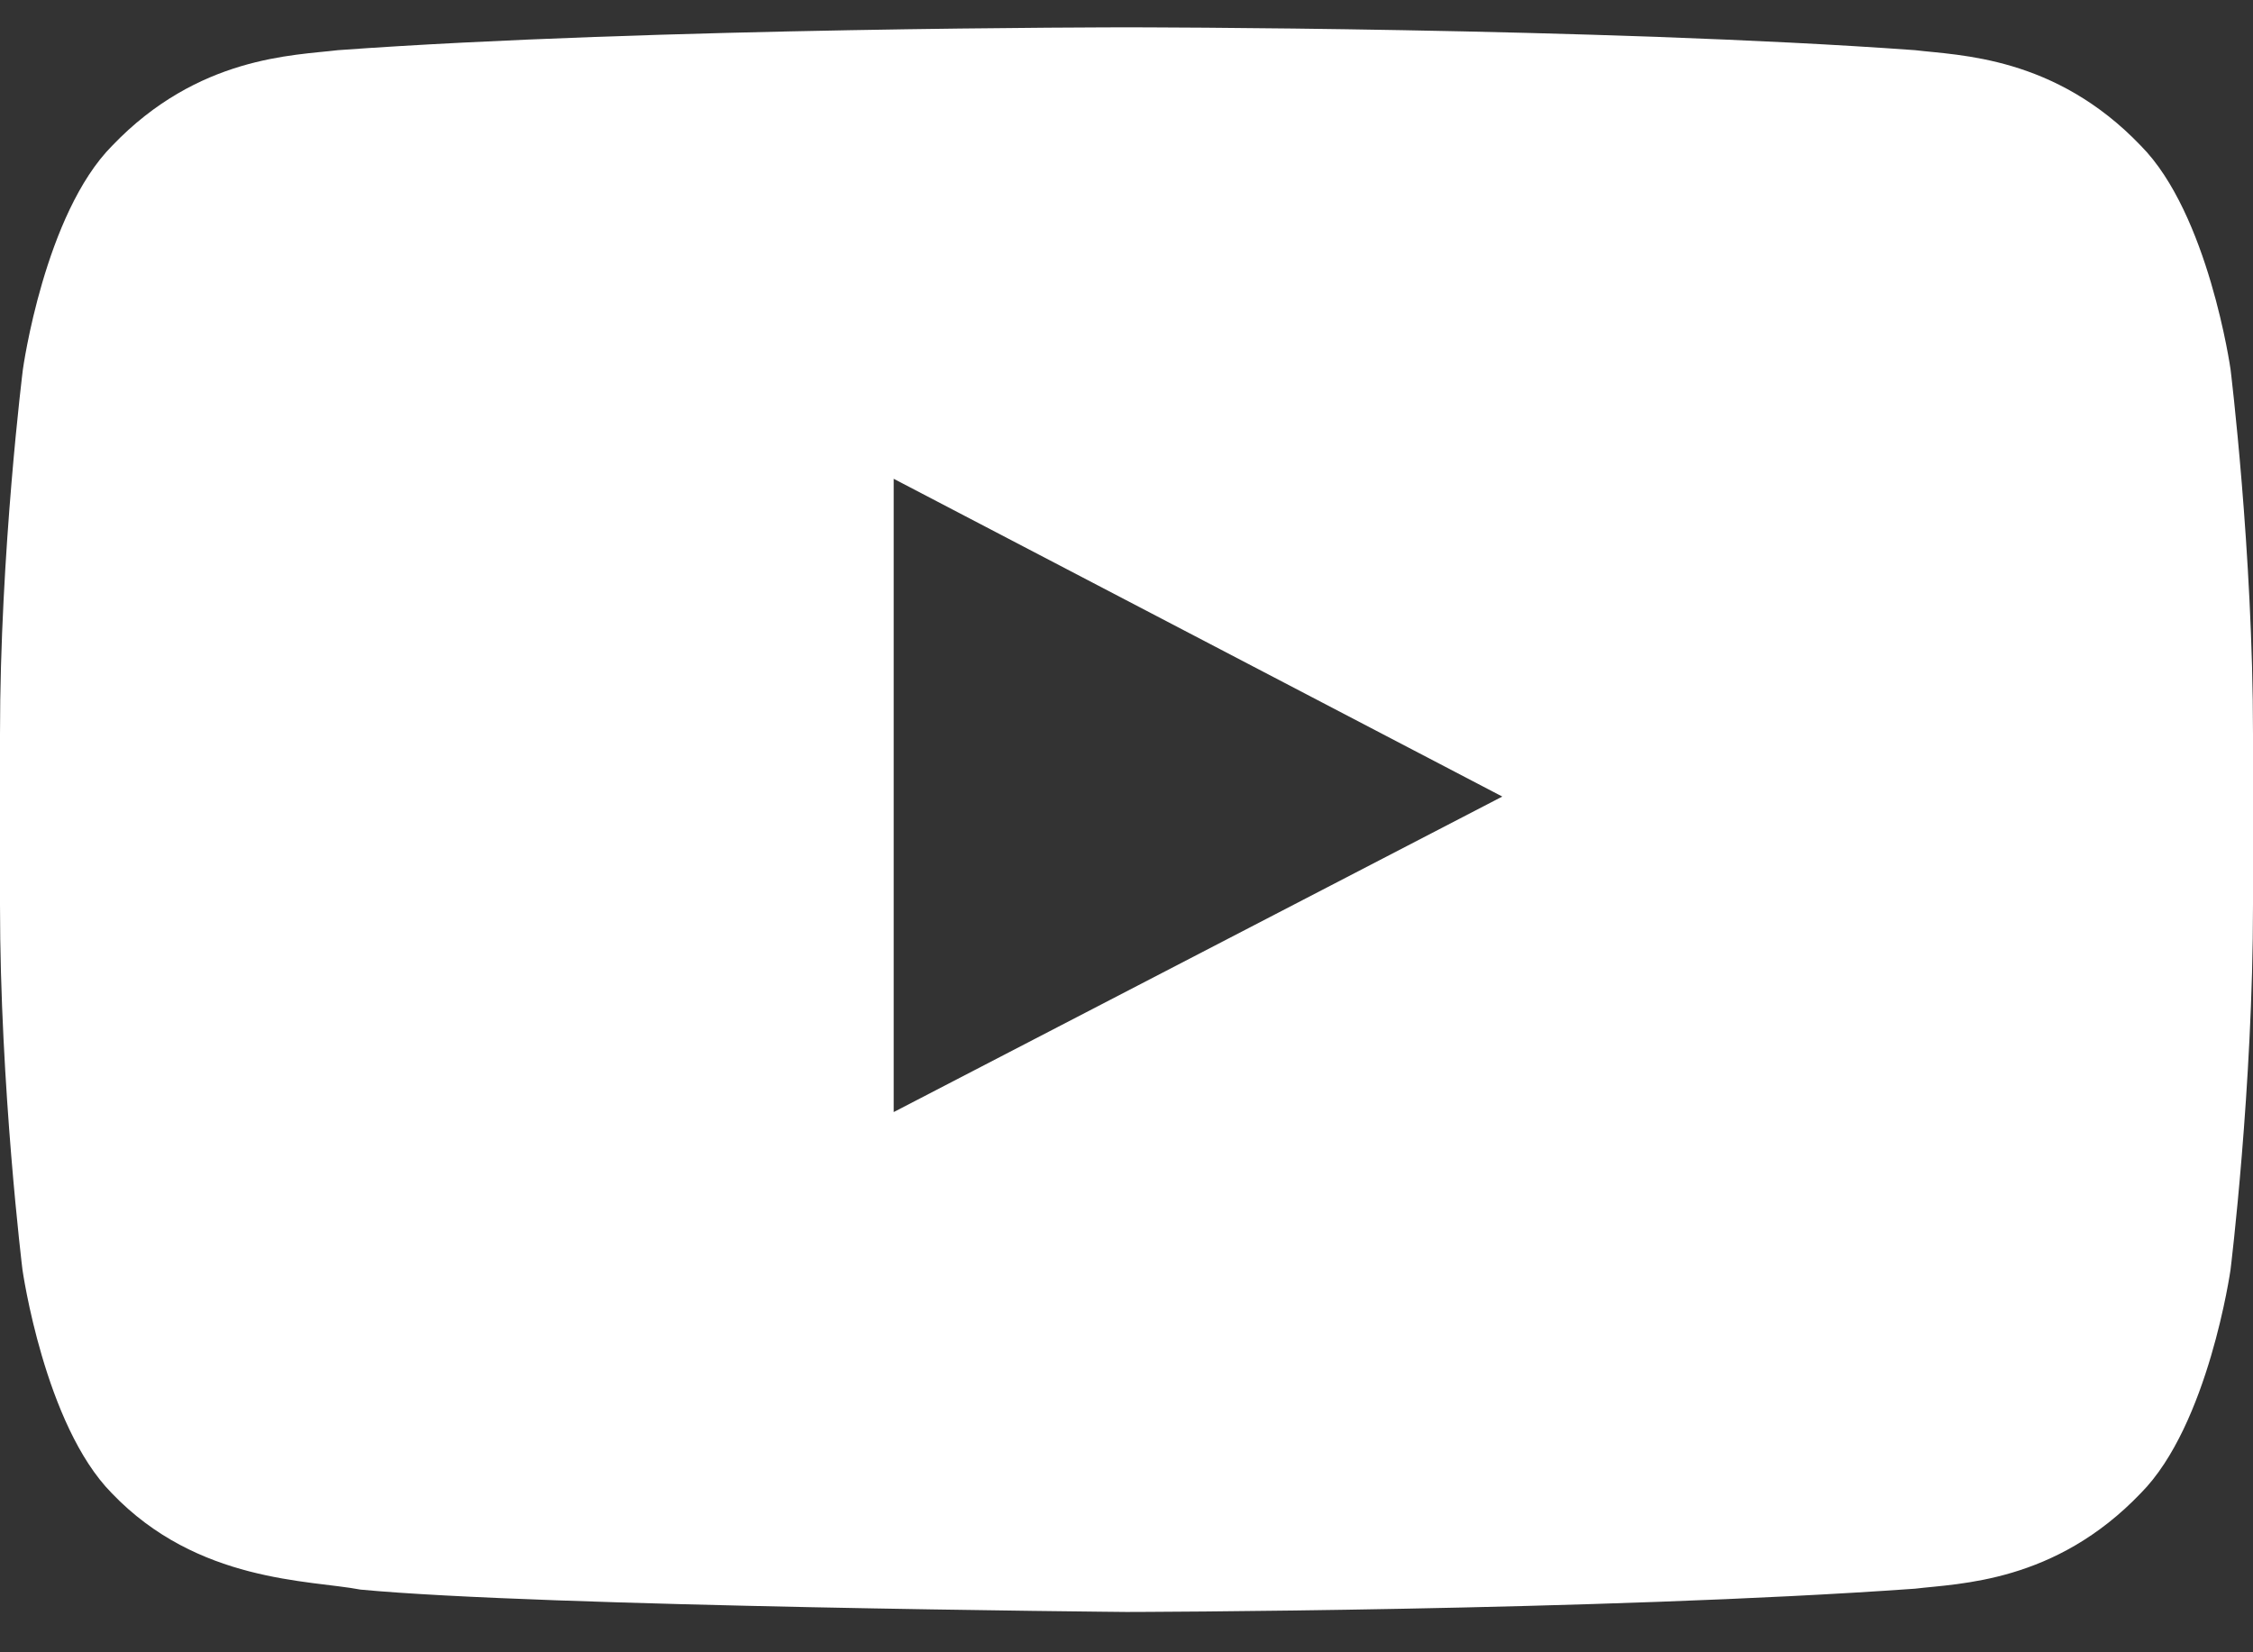 <svg width="30" height="22" viewBox="0 0 30 22" fill="none" xmlns="http://www.w3.org/2000/svg">
<rect x="0" y="0" width="30" height="22" fill="#333333" stroke="none"/>
<path d="M29.701 4.917C29.701 4.917 29.408 2.848 28.506 1.94C27.363 0.745 26.086 0.739 25.5 0.668C21.305 0.364 15.006 0.364 15.006 0.364H14.994C14.994 0.364 8.695 0.364 4.5 0.668C3.914 0.739 2.637 0.745 1.494 1.94C0.592 2.848 0.305 4.917 0.305 4.917C0.305 4.917 0 7.348 0 9.774V12.047C0 14.473 0.299 16.905 0.299 16.905C0.299 16.905 0.592 18.973 1.488 19.881C2.631 21.077 4.131 21.036 4.799 21.165C7.201 21.393 15 21.463 15 21.463C15 21.463 21.305 21.452 25.5 21.153C26.086 21.082 27.363 21.077 28.506 19.881C29.408 18.973 29.701 16.905 29.701 16.905C29.701 16.905 30 14.479 30 12.047V9.774C30 7.348 29.701 4.917 29.701 4.917ZM11.9 14.807V6.375L20.004 10.606L11.9 14.807Z" fill="white"/>
</svg>
